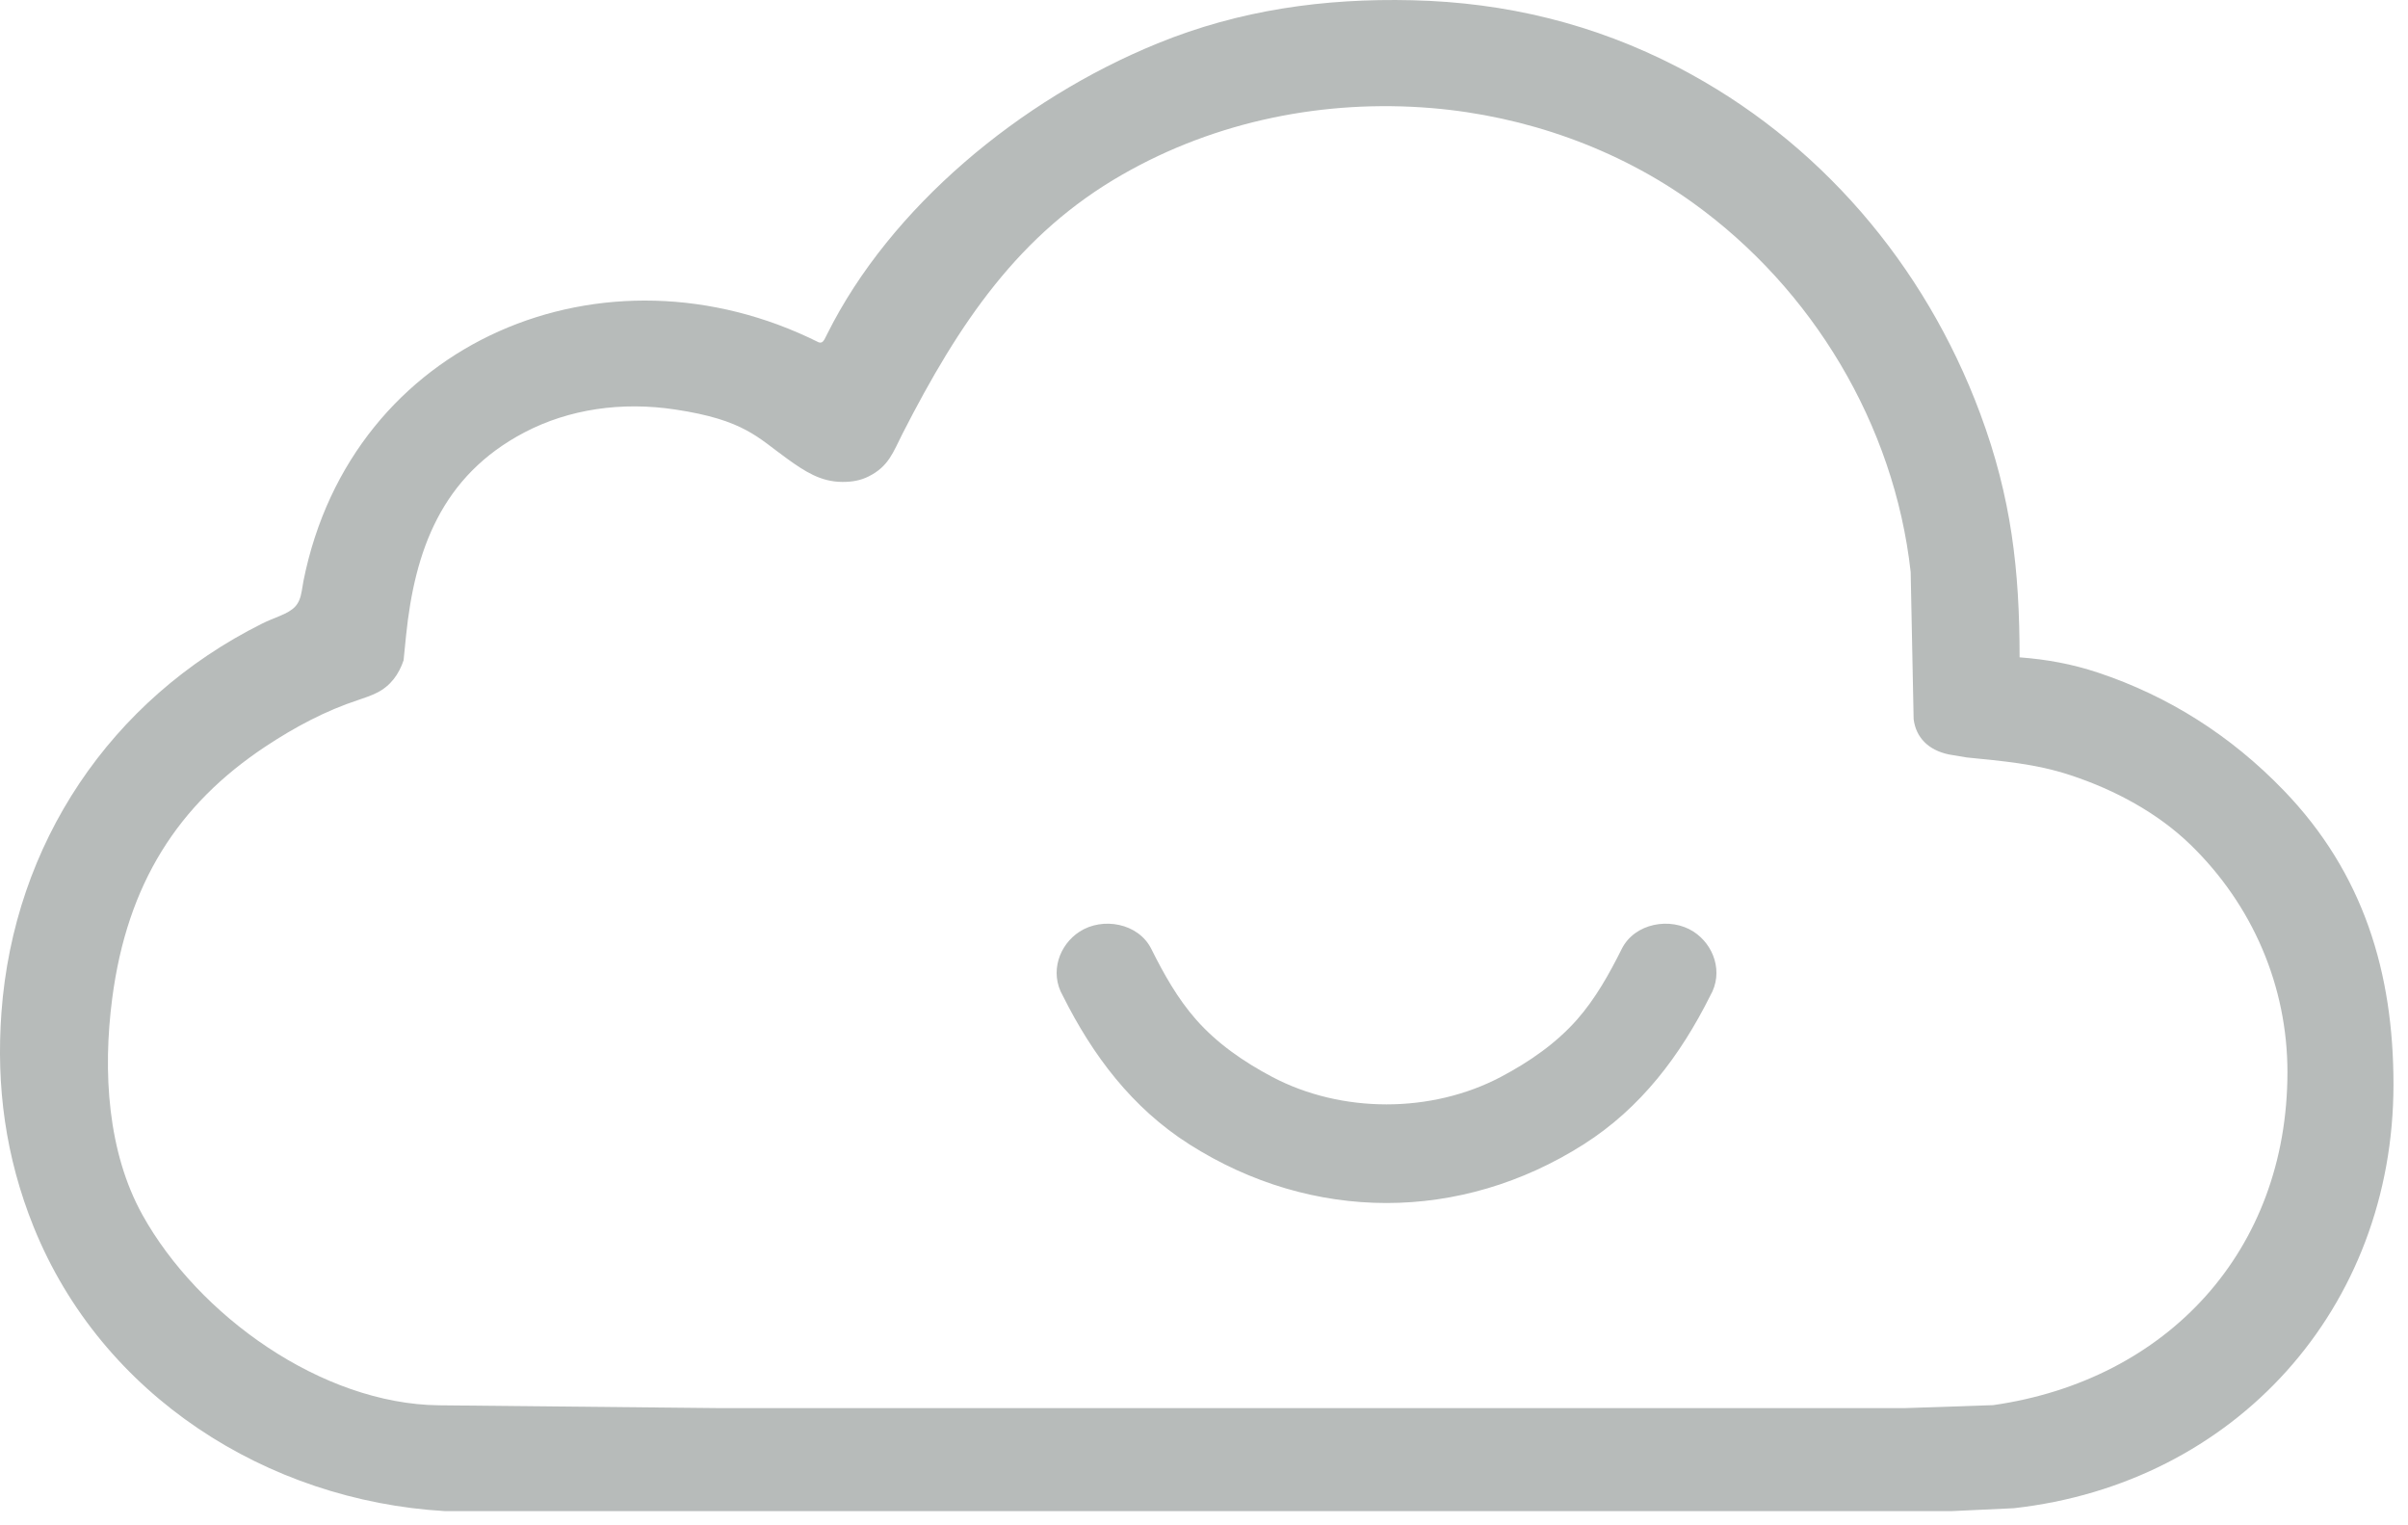 <svg width="30" height="19" viewBox="0 0 30 19" fill="none" xmlns="http://www.w3.org/2000/svg">
<path d="M13.242 12.405C13.612 13.145 14.103 13.8 14.817 14.254C16.351 15.229 18.197 15.229 19.731 14.254C20.445 13.8 20.936 13.145 21.306 12.405C21.477 12.11 21.35 11.767 21.099 11.605C20.811 11.419 20.366 11.498 20.205 11.819C20.049 12.132 19.877 12.439 19.648 12.7C19.384 12.999 19.052 13.227 18.701 13.413C17.835 13.871 16.713 13.871 15.847 13.413C15.496 13.227 15.164 12.999 14.901 12.7C14.671 12.439 14.499 12.132 14.343 11.819C14.182 11.498 13.737 11.419 13.45 11.605C13.198 11.767 13.072 12.11 13.242 12.405ZM14.423 0.54C12.704 1.24 11.091 2.589 10.309 4.154C10.297 4.179 10.284 4.203 10.272 4.227C10.253 4.258 10.237 4.275 10.199 4.264C7.54 2.935 4.381 4.235 3.781 7.235C3.774 7.276 3.767 7.318 3.76 7.359C3.73 7.543 3.657 7.599 3.492 7.67C3.417 7.702 3.34 7.73 3.265 7.768C1.371 8.714 0.172 10.514 0.018 12.611C-0.049 13.53 0.067 14.409 0.42 15.285C1.269 17.387 3.327 18.693 5.541 18.823C11.8 18.823 18.059 18.823 24.318 18.823C24.574 18.811 24.831 18.799 25.088 18.787C27.847 18.48 29.819 16.296 29.819 13.508C29.819 12.123 29.451 10.881 28.451 9.845C27.791 9.161 27.015 8.671 26.14 8.379C25.811 8.27 25.501 8.214 25.161 8.188C25.161 7.105 25.06 6.198 24.67 5.151C23.977 3.29 22.655 1.746 20.905 0.838C19.863 0.298 18.76 0.03 17.593 0.003C16.496 -0.023 15.443 0.124 14.423 0.54ZM4.47 8.717C4.548 8.691 4.624 8.665 4.698 8.628C4.865 8.544 4.97 8.399 5.028 8.225C5.038 8.122 5.049 8.019 5.059 7.916C5.167 6.864 5.496 5.929 6.536 5.385C7.089 5.096 7.743 5 8.412 5.101C9.274 5.23 9.443 5.454 9.807 5.714C10.024 5.87 10.223 6.002 10.493 6.003C10.623 6.004 10.727 5.982 10.821 5.935C11.073 5.809 11.126 5.634 11.244 5.402C11.95 4.02 12.696 2.911 13.984 2.174C15.153 1.504 16.507 1.235 17.843 1.347C19.003 1.445 20.149 1.848 21.095 2.529C22.576 3.594 23.6 5.285 23.804 7.125C23.817 7.736 23.829 8.347 23.841 8.958C23.869 9.183 24.021 9.344 24.281 9.398C24.354 9.411 24.428 9.423 24.501 9.435C24.947 9.48 25.361 9.513 25.791 9.655C26.346 9.837 26.882 10.126 27.291 10.523C28.064 11.274 28.498 12.284 28.498 13.354C28.498 15.579 27.001 17.193 24.831 17.503C24.464 17.515 24.098 17.527 23.731 17.54C18.808 17.54 13.885 17.54 8.961 17.54C7.798 17.528 6.635 17.517 5.471 17.505C4.009 17.49 2.47 16.386 1.774 15.132C1.342 14.353 1.278 13.356 1.398 12.436C1.585 11.009 2.215 10.023 3.309 9.298C3.675 9.056 4.055 8.853 4.47 8.717Z" fill="#B7BBBA"/>
</svg>
